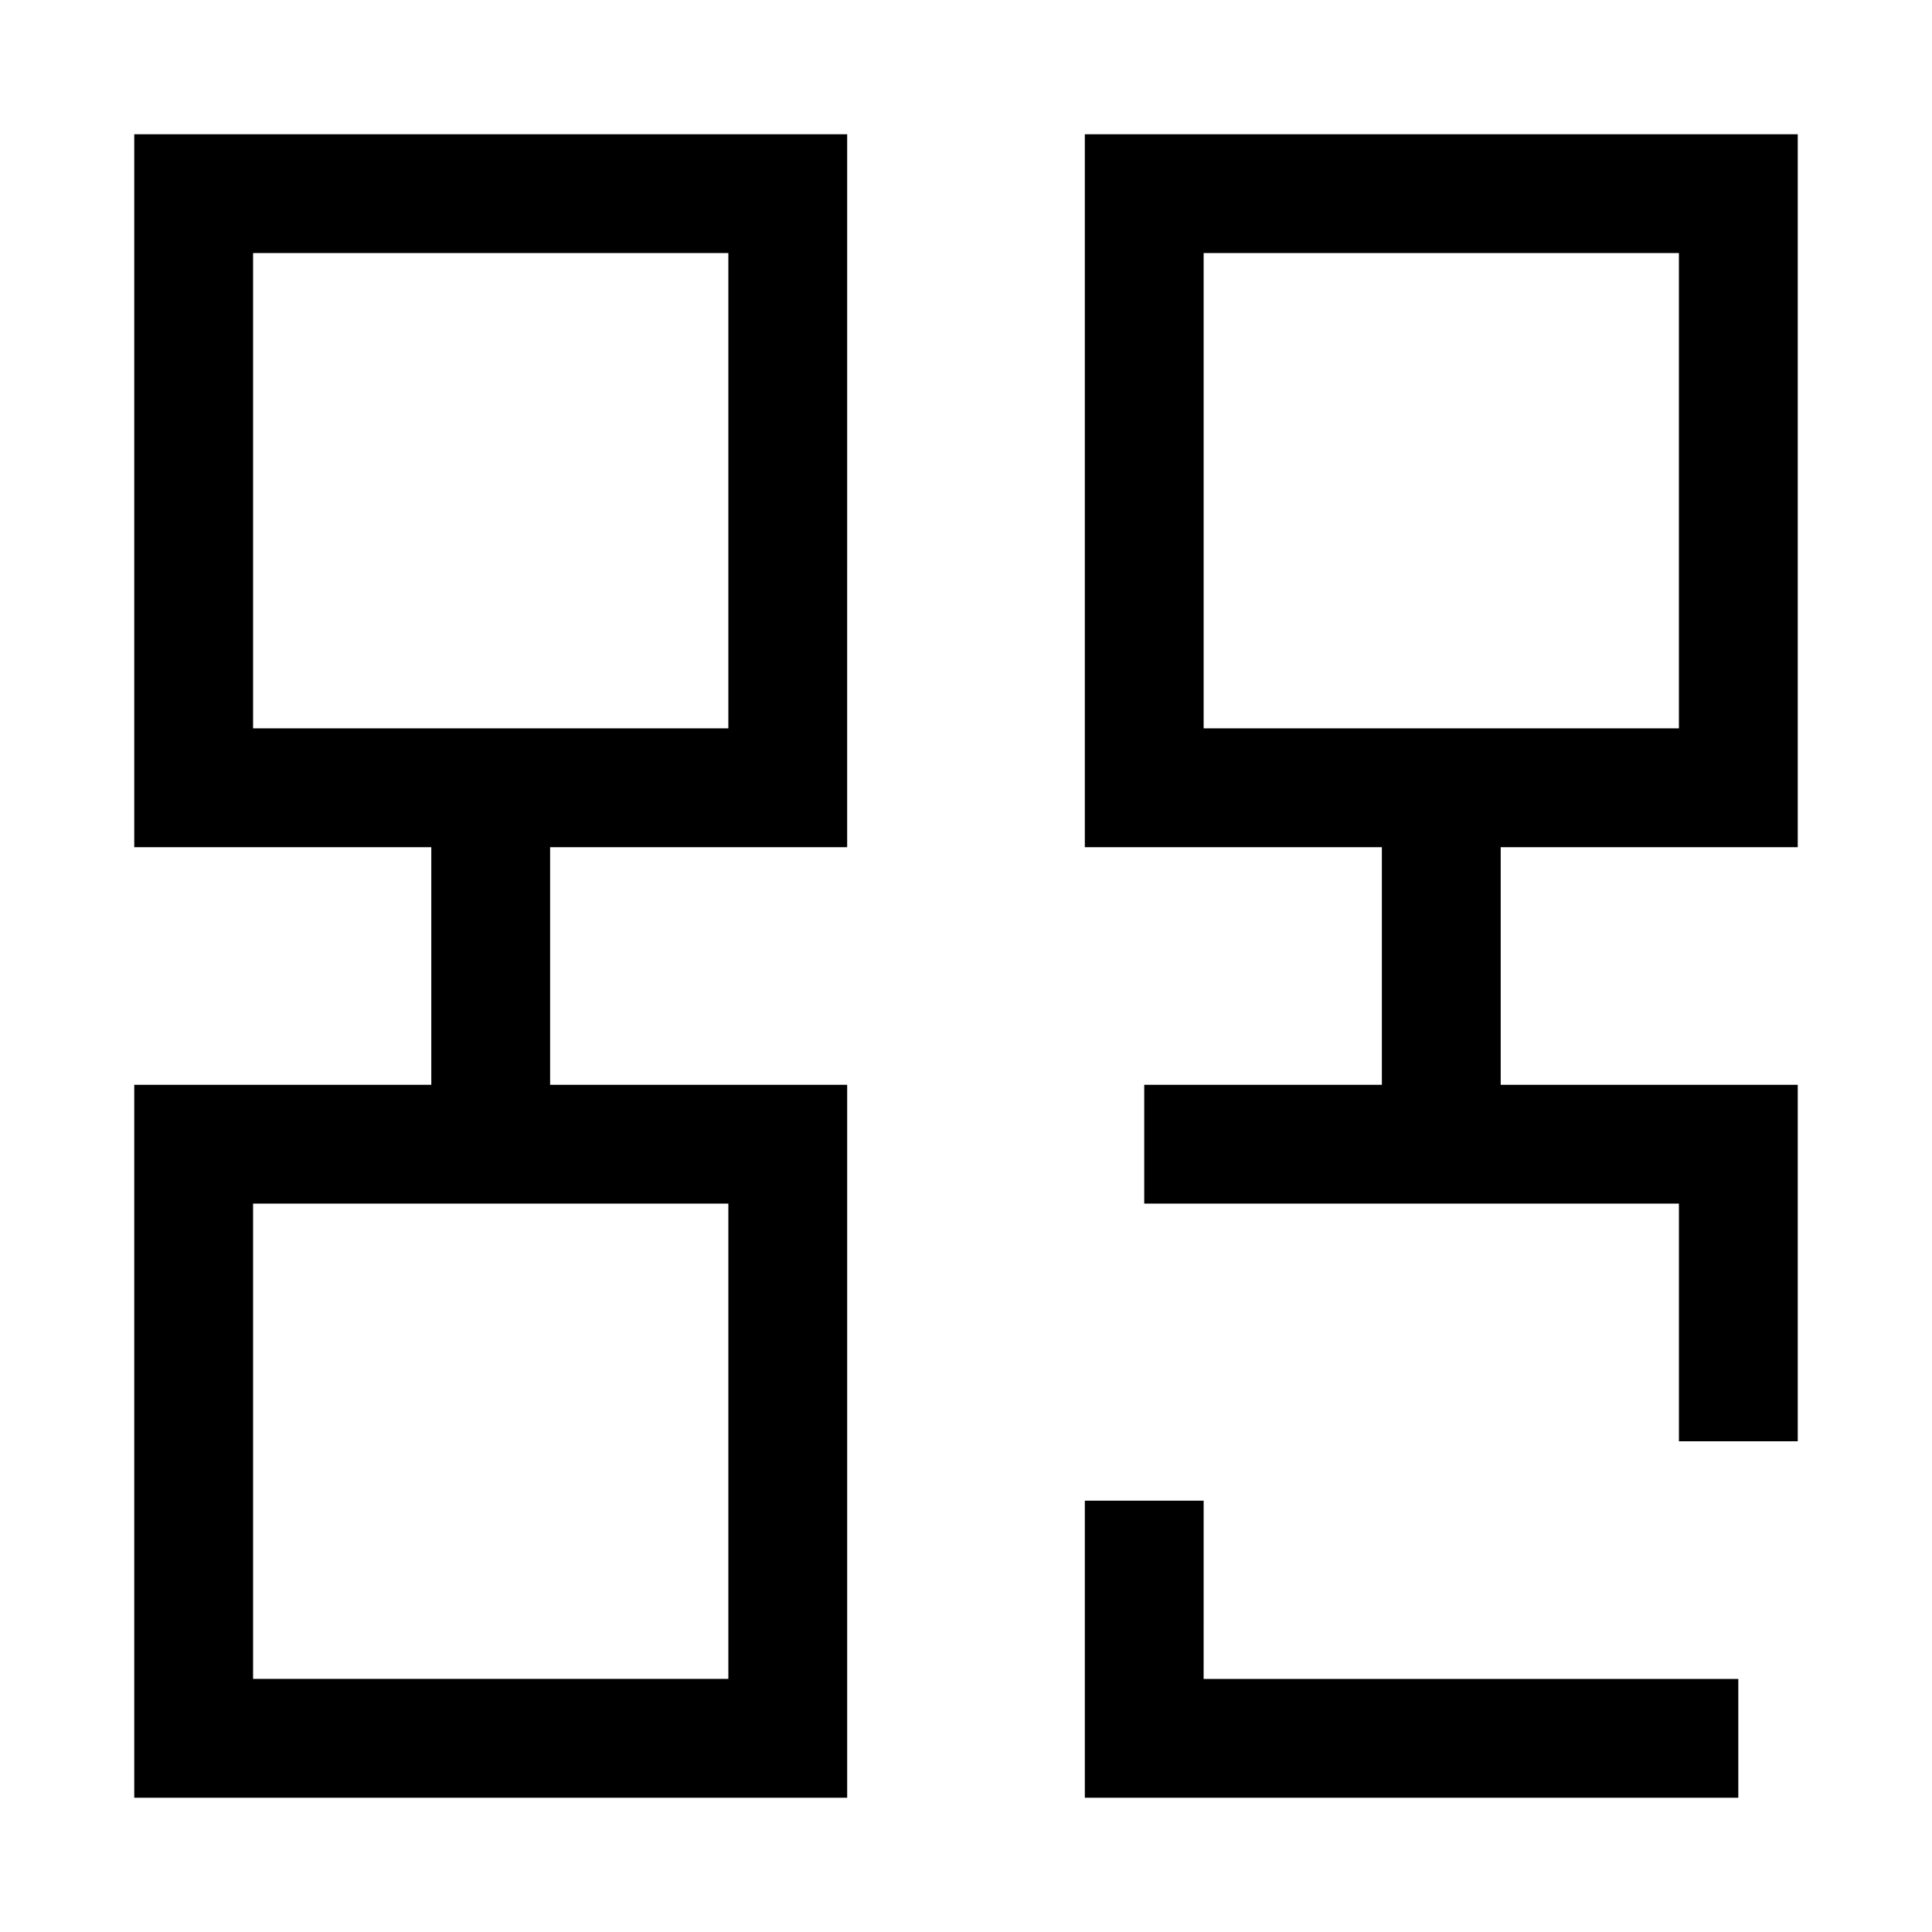 <?xml version="1.0" encoding="UTF-8"?>
<!-- Uploaded to: SVG Repo, www.svgrepo.com, Generator: SVG Repo Mixer Tools -->
<svg fill="#000000" width="800px" height="800px" version="1.1" viewBox="144 144 512 512" xmlns="http://www.w3.org/2000/svg">
 <g>
  <path d="m179.58 368.51h78.719v62.977h-78.719v188.93h188.93v-188.93h-78.723v-62.977h78.719l0.004-188.93h-188.93zm157.44 220.41h-125.95v-125.95h125.95zm-125.95-377.86h125.95v125.95h-125.95z"/>
  <path d="m431.49 368.51h78.719v62.977h-62.977v31.488h141.7v62.977h31.488v-94.465h-78.719v-62.977h78.719v-188.93h-188.93zm31.488-157.44h125.95v125.95h-125.95z"/>
  <path d="m462.98 541.7h-31.488v78.719h173.18v-31.488h-141.7z"/>
 </g>
</svg>